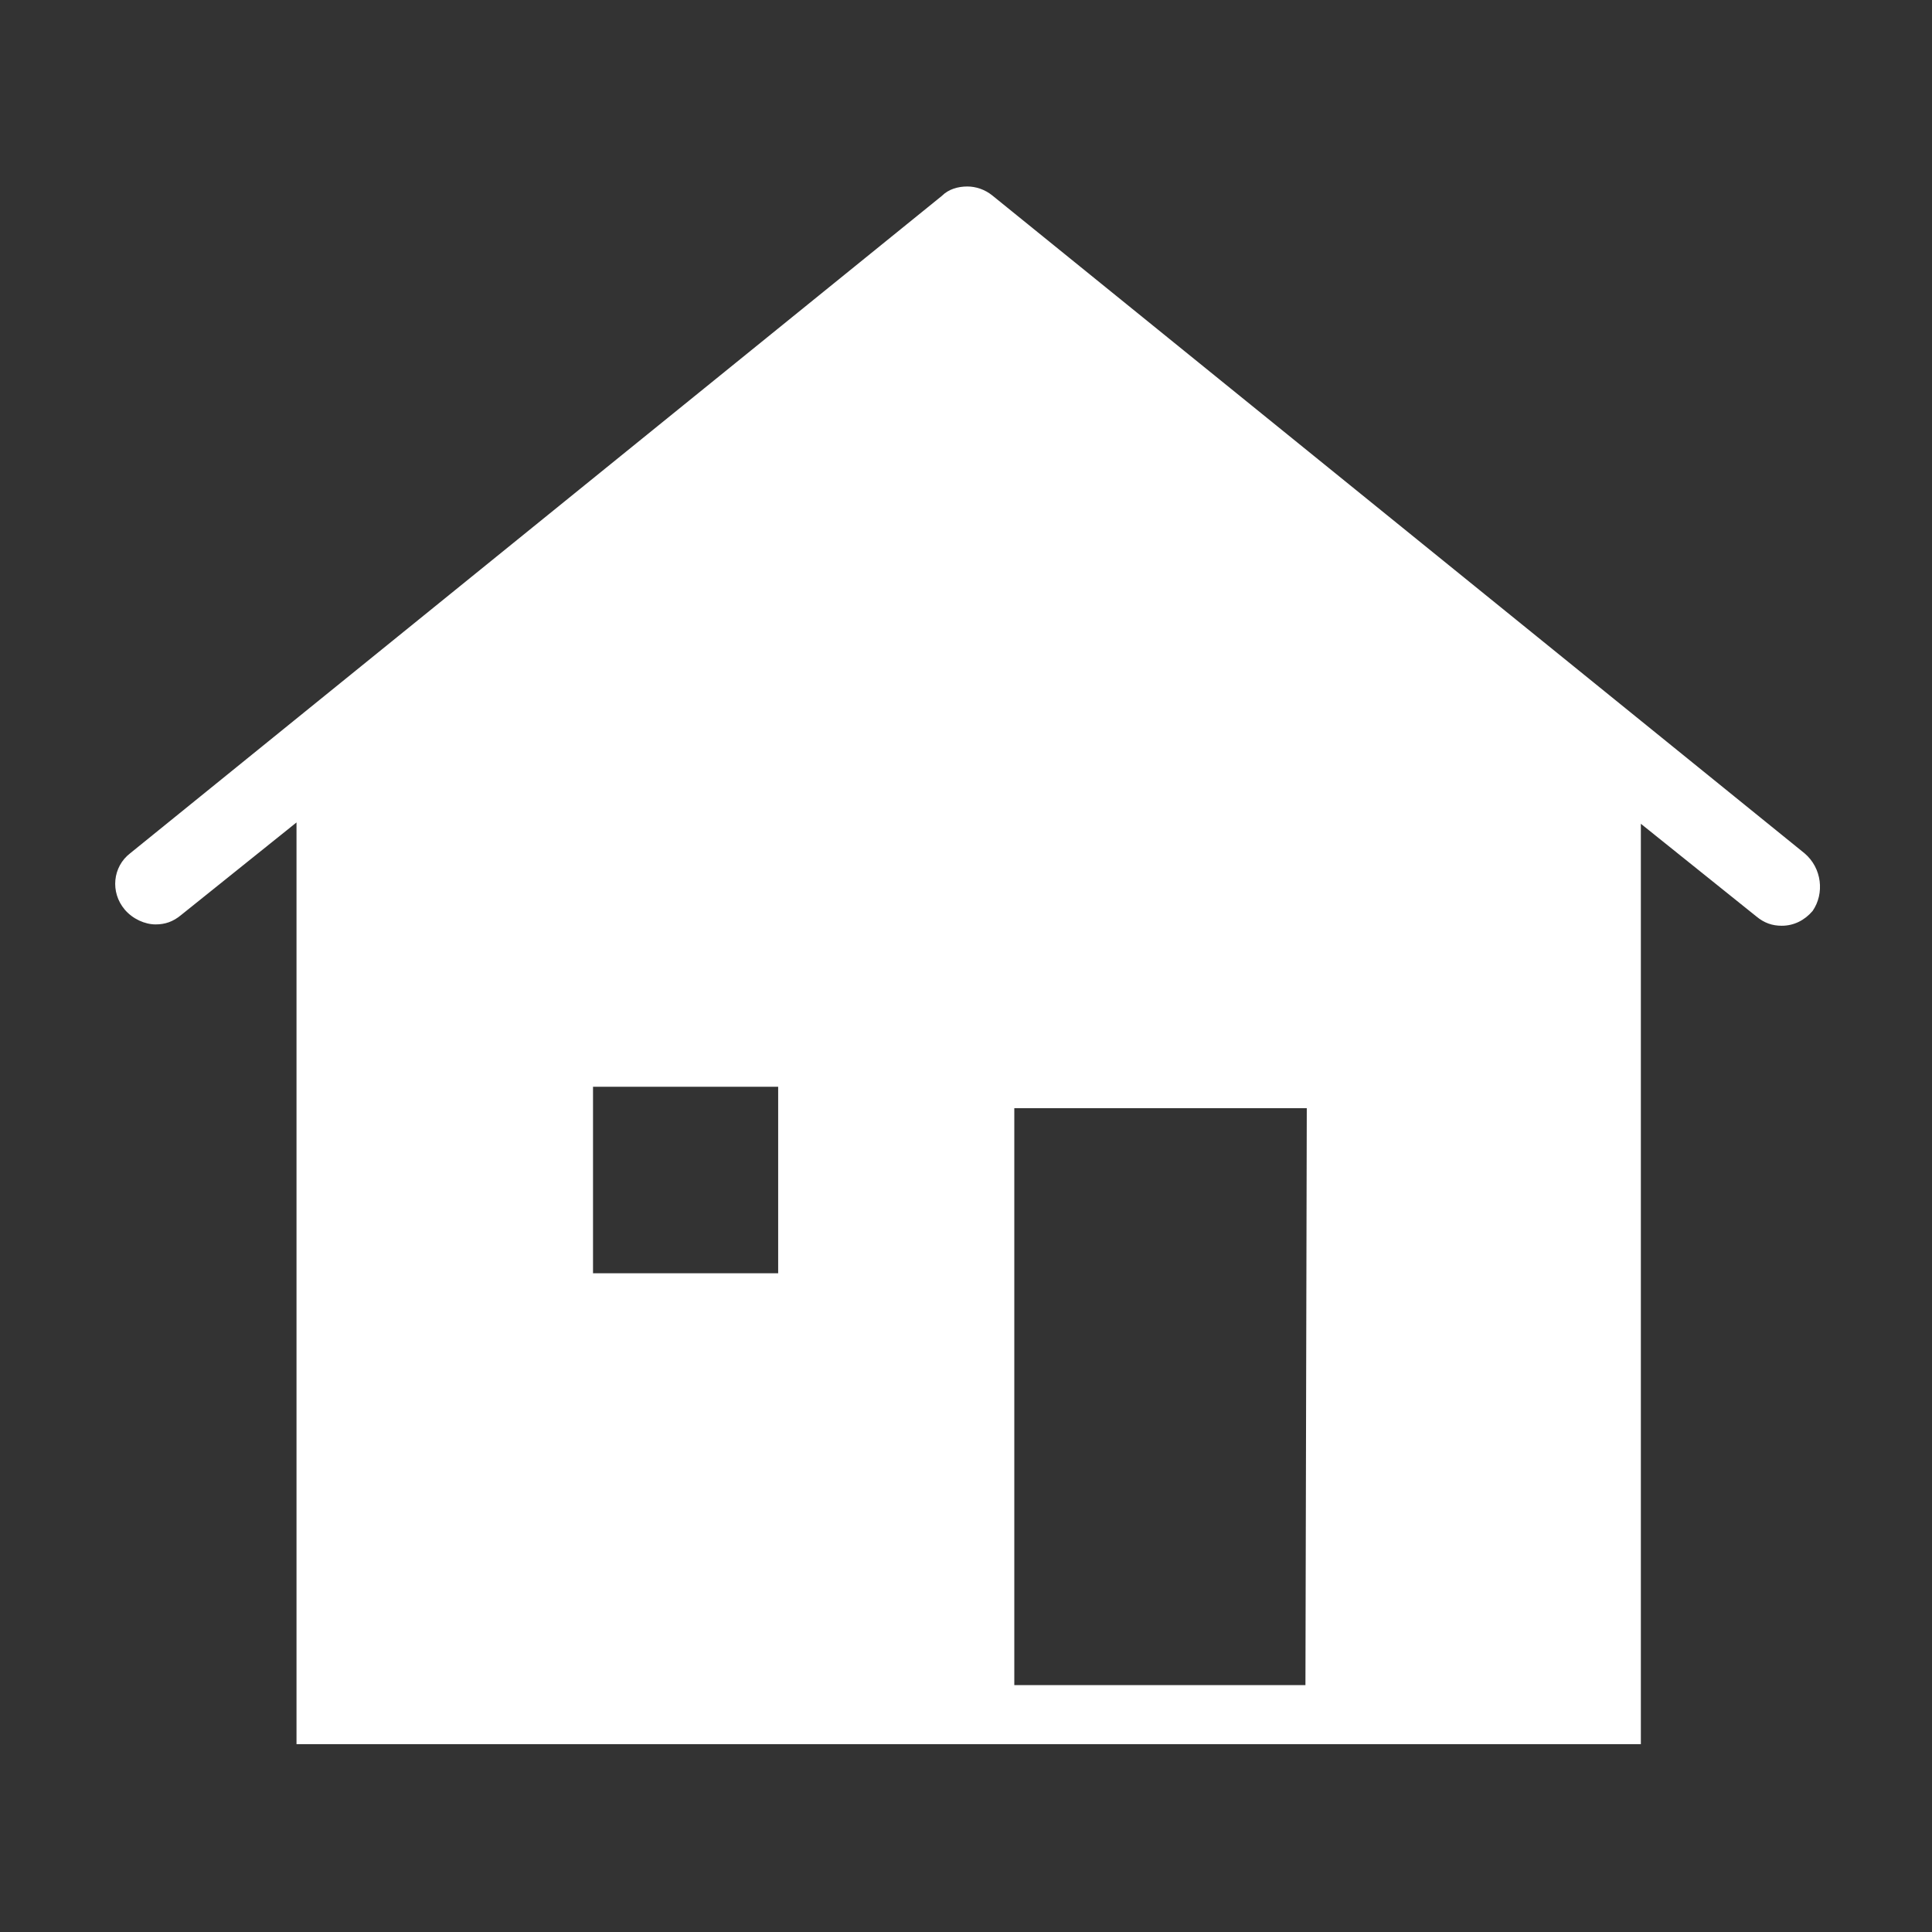 <?xml version="1.0" encoding="utf-8"?>
<!-- Generator: Adobe Illustrator 24.1.1, SVG Export Plug-In . SVG Version: 6.00 Build 0)  -->
<svg version="1.1" id="Layer_1" xmlns="http://www.w3.org/2000/svg" xmlns:xlink="http://www.w3.org/1999/xlink" x="0px" y="0px"
	 viewBox="0 0 144 144" style="enable-background:new 0 0 144 144;" xml:space="preserve">
<rect x="0" y="0" width="144" height="144" fill="#333333" stroke="none"/>
<style type="text/css">
	.st0{fill:#FFFFFF;}
</style>
<path class="st0" d="M134.5,63.6L74,14.6c-0.6-0.5-1.3-0.7-1.9-0.7c-0.7,0-1.4,0.2-1.9,0.7l-60.5,49c-1.3,1-1.5,2.9-0.4,4.2
	c0.6,0.7,1.5,1.1,2.3,1.1c0.7,0,1.3-0.2,1.9-0.7l8.6-6.9V130h32.5h64.1h3.6V61.4l8.6,6.9c0.6,0.5,1.2,0.7,1.9,0.7
	c0.9,0,1.7-0.4,2.3-1.1C136,66.6,135.8,64.7,134.5,63.6z M58,94.9H44.2V81H58V94.9z M97.3,125.6H75.6v-43h21.8L97.3,125.6
	L97.3,125.6z"/>
</svg>

